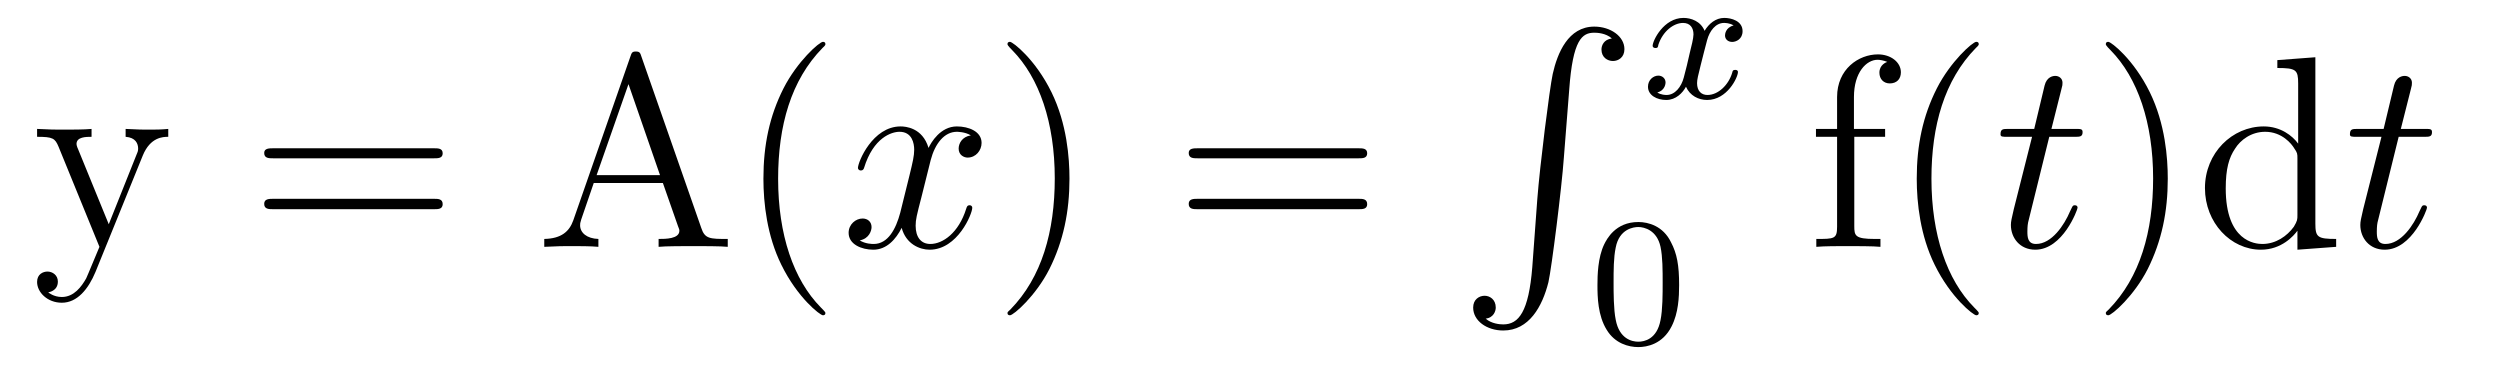 <?xml version='1.0'?>
<!-- This file was generated by dvisvgm 1.9.2 -->
<svg height='16pt' version='1.1' viewBox='0 -16 109 16' width='109pt' xmlns='http://www.w3.org/2000/svg' xmlns:xlink='http://www.w3.org/1999/xlink'>
<g id='page1'>
<g transform='matrix(1 0 0 1 -127 649)'>
<path d='M133.227 -658.223C133.555 -659.019 134.102 -659.035 134.336 -659.035V-659.379C133.992 -659.348 133.82 -659.348 133.445 -659.348C133.164 -659.348 133.148 -659.348 132.477 -659.379V-659.035C132.914 -659.004 133.023 -658.738 133.023 -658.52C133.023 -658.41 132.992 -658.348 132.945 -658.238L131.742 -655.223L130.414 -658.473C130.336 -658.644 130.336 -658.707 130.336 -658.723C130.336 -659.035 130.758 -659.035 130.992 -659.035V-659.379C130.68 -659.348 130.102 -659.348 129.773 -659.348C129.32 -659.348 129.289 -659.348 128.617 -659.379V-659.035C129.305 -659.035 129.398 -658.973 129.555 -658.598L131.336 -654.238C130.805 -652.973 130.805 -652.957 130.758 -652.863C130.555 -652.504 130.227 -652.051 129.695 -652.051C129.336 -652.051 129.102 -652.254 129.102 -652.254S129.523 -652.301 129.523 -652.723C129.523 -653.004 129.289 -653.16 129.07 -653.16C128.883 -653.16 128.617 -653.051 128.617 -652.707C128.617 -652.254 129.07 -651.801 129.695 -651.801C130.367 -651.801 130.852 -652.395 131.164 -653.145L133.227 -658.223ZM134.516 -654.238' fill-rule='evenodd'/>
<path d='M145.926 -658.098C146.098 -658.098 146.301 -658.098 146.301 -658.316C146.301 -658.535 146.098 -658.535 145.926 -658.535H138.91C138.738 -658.535 138.519 -658.535 138.519 -658.332C138.519 -658.098 138.723 -658.098 138.91 -658.098H145.926ZM145.926 -655.879C146.098 -655.879 146.301 -655.879 146.301 -656.098C146.301 -656.332 146.098 -656.332 145.926 -656.332H138.91C138.738 -656.332 138.519 -656.332 138.519 -656.113C138.519 -655.879 138.723 -655.879 138.91 -655.879H145.926ZM146.996 -654.238' fill-rule='evenodd'/>
<path d='M154.965 -662.535C154.918 -662.676 154.902 -662.754 154.731 -662.754C154.559 -662.754 154.543 -662.707 154.48 -662.52L151.996 -655.395C151.824 -654.91 151.48 -654.598 150.73 -654.582V-654.238C151.449 -654.27 151.48 -654.27 151.871 -654.27C152.199 -654.27 152.777 -654.27 153.09 -654.238V-654.582C152.59 -654.598 152.293 -654.848 152.293 -655.176C152.293 -655.254 152.293 -655.269 152.34 -655.426L152.887 -657.02H155.902L156.559 -655.145C156.621 -655.004 156.621 -654.973 156.621 -654.941C156.621 -654.582 156.012 -654.582 155.715 -654.582V-654.238C155.98 -654.27 156.918 -654.27 157.262 -654.27C157.59 -654.27 158.449 -654.27 158.73 -654.238V-654.582C157.949 -654.582 157.731 -654.582 157.574 -655.066L154.965 -662.535ZM154.402 -661.332L155.777 -657.363H153.012L154.402 -661.332ZM162.988 -651.348C162.988 -651.379 162.988 -651.395 162.785 -651.598C161.598 -652.801 160.926 -654.77 160.926 -657.207C160.926 -659.52 161.488 -661.504 162.863 -662.91C162.988 -663.02 162.988 -663.051 162.988 -663.082C162.988 -663.16 162.926 -663.176 162.879 -663.176C162.723 -663.176 161.754 -662.316 161.16 -661.145C160.551 -659.941 160.285 -658.676 160.285 -657.207C160.285 -656.145 160.441 -654.723 161.066 -653.457C161.769 -652.02 162.754 -651.254 162.879 -651.254C162.926 -651.254 162.988 -651.27 162.988 -651.348ZM163.672 -654.238' fill-rule='evenodd'/>
<path d='M169.328 -659.098C168.938 -659.035 168.797 -658.738 168.797 -658.52C168.797 -658.238 169.031 -658.129 169.188 -658.129C169.547 -658.129 169.797 -658.441 169.797 -658.77C169.797 -659.27 169.234 -659.488 168.719 -659.488C168 -659.488 167.594 -658.785 167.484 -658.551C167.219 -659.441 166.469 -659.488 166.266 -659.488C165.047 -659.488 164.406 -657.941 164.406 -657.676C164.406 -657.629 164.453 -657.566 164.531 -657.566C164.625 -657.566 164.656 -657.629 164.672 -657.676C165.078 -659.004 165.875 -659.254 166.219 -659.254C166.766 -659.254 166.859 -658.754 166.859 -658.473C166.859 -658.207 166.797 -657.941 166.656 -657.363L166.25 -655.723C166.062 -655.02 165.719 -654.363 165.094 -654.363C165.031 -654.363 164.734 -654.363 164.484 -654.519C164.906 -654.598 165 -654.957 165 -655.098C165 -655.332 164.828 -655.473 164.609 -655.473C164.313 -655.473 164 -655.223 164 -654.848C164 -654.348 164.562 -654.113 165.078 -654.113C165.656 -654.113 166.062 -654.566 166.313 -655.066C166.5 -654.363 167.094 -654.113 167.531 -654.113C168.75 -654.113 169.391 -655.676 169.391 -655.941C169.391 -656.004 169.344 -656.051 169.281 -656.051C169.172 -656.051 169.156 -655.988 169.125 -655.895C168.797 -654.848 168.109 -654.363 167.562 -654.363C167.156 -654.363 166.922 -654.66 166.922 -655.16C166.922 -655.426 166.969 -655.613 167.172 -656.394L167.578 -658.02C167.766 -658.738 168.172 -659.254 168.719 -659.254C168.734 -659.254 169.078 -659.254 169.328 -659.098ZM170.27 -654.238' fill-rule='evenodd'/>
<path d='M173.629 -657.207C173.629 -658.113 173.52 -659.598 172.848 -660.973C172.145 -662.41 171.16 -663.176 171.035 -663.176C170.988 -663.176 170.926 -663.16 170.926 -663.082C170.926 -663.051 170.926 -663.02 171.129 -662.816C172.316 -661.613 172.988 -659.645 172.988 -657.223C172.988 -654.91 172.426 -652.91 171.051 -651.504C170.926 -651.395 170.926 -651.379 170.926 -651.348C170.926 -651.27 170.988 -651.254 171.035 -651.254C171.191 -651.254 172.16 -652.098 172.754 -653.27C173.363 -654.488 173.629 -655.77 173.629 -657.207ZM174.828 -654.238' fill-rule='evenodd'/>
<path d='M186.234 -658.098C186.406 -658.098 186.609 -658.098 186.609 -658.316C186.609 -658.535 186.406 -658.535 186.234 -658.535H179.219C179.047 -658.535 178.828 -658.535 178.828 -658.332C178.828 -658.098 179.031 -658.098 179.219 -658.098H186.234ZM186.234 -655.879C186.406 -655.879 186.609 -655.879 186.609 -656.098C186.609 -656.332 186.406 -656.332 186.234 -656.332H179.219C179.047 -656.332 178.828 -656.332 178.828 -656.113C178.828 -655.879 179.031 -655.879 179.219 -655.879H186.234ZM187.305 -654.238' fill-rule='evenodd'/>
<path d='M193.808 -653.355C193.652 -651.402 193.214 -650.856 192.542 -650.856C192.386 -650.856 192.028 -650.887 191.777 -651.105C192.121 -651.152 192.215 -651.434 192.215 -651.59C192.215 -651.949 191.949 -652.105 191.73 -652.105C191.496 -652.105 191.23 -651.949 191.23 -651.59C191.23 -651.012 191.824 -650.59 192.542 -650.59C193.668 -650.59 194.246 -651.637 194.512 -652.699C194.652 -653.324 195.09 -656.793 195.184 -658.121L195.418 -661.09C195.575 -663.277 195.98 -663.574 196.512 -663.574C196.637 -663.574 197.011 -663.559 197.278 -663.324C196.918 -663.277 196.824 -663.012 196.824 -662.84C196.824 -662.496 197.09 -662.34 197.324 -662.34C197.558 -662.34 197.825 -662.496 197.825 -662.856C197.825 -663.418 197.215 -663.84 196.512 -663.84C195.371 -663.84 194.903 -662.684 194.699 -661.777C194.558 -661.121 194.137 -657.762 194.027 -656.324L193.808 -653.355ZM196.195 -663.84' fill-rule='evenodd'/>
<path d='M202.586 -663.891C202.226 -663.797 202.211 -663.5 202.211 -663.453C202.211 -663.281 202.351 -663.172 202.524 -663.172C202.696 -663.172 202.976 -663.297 202.976 -663.641C202.976 -664.094 202.476 -664.219 202.18 -664.219C201.805 -664.219 201.508 -663.969 201.32 -663.656C201.149 -664.078 200.726 -664.219 200.399 -664.219C199.54 -664.219 199.055 -663.234 199.055 -663C199.055 -662.937 199.117 -662.906 199.18 -662.906C199.273 -662.906 199.289 -662.937 199.304 -663.047C199.492 -663.625 199.961 -664 200.383 -664C200.695 -664 200.836 -663.781 200.836 -663.5C200.836 -663.328 200.742 -662.969 200.68 -662.719C200.633 -662.484 200.461 -661.781 200.414 -661.625C200.305 -661.203 200.023 -660.859 199.664 -660.859C199.633 -660.859 199.414 -660.859 199.258 -660.969C199.618 -661.062 199.618 -661.391 199.618 -661.406C199.618 -661.578 199.476 -661.703 199.304 -661.703C199.086 -661.703 198.852 -661.516 198.852 -661.219C198.852 -660.844 199.242 -660.641 199.649 -660.641C200.07 -660.641 200.368 -660.953 200.508 -661.219C200.68 -660.828 201.055 -660.641 201.43 -660.641C202.304 -660.641 202.774 -661.625 202.774 -661.859C202.774 -661.938 202.711 -661.953 202.649 -661.953C202.555 -661.953 202.54 -661.906 202.524 -661.828C202.367 -661.297 201.914 -660.859 201.445 -660.859C201.18 -660.859 200.992 -661.031 200.992 -661.375C200.992 -661.531 201.04 -661.719 201.149 -662.156C201.211 -662.391 201.383 -663.094 201.43 -663.25C201.539 -663.656 201.805 -664 202.164 -664C202.211 -664 202.414 -664 202.586 -663.891ZM203.399 -660.719' fill-rule='evenodd'/>
<path d='M200.21 -652.57C200.21 -653.43 200.117 -653.945 199.852 -654.445C199.508 -655.148 198.868 -655.32 198.43 -655.32C197.43 -655.32 197.054 -654.57 196.945 -654.352C196.664 -653.773 196.649 -652.992 196.649 -652.57C196.649 -652.055 196.664 -651.242 197.054 -650.617C197.414 -650.023 198.008 -649.867 198.43 -649.867C198.805 -649.867 199.492 -649.992 199.883 -650.773C200.179 -651.352 200.21 -652.055 200.21 -652.57ZM198.43 -650.102C198.149 -650.102 197.602 -650.227 197.446 -651.055C197.352 -651.508 197.352 -652.258 197.352 -652.664C197.352 -653.211 197.352 -653.773 197.446 -654.211C197.602 -655.023 198.227 -655.102 198.43 -655.102C198.695 -655.102 199.242 -654.961 199.398 -654.242C199.492 -653.805 199.492 -653.211 199.492 -652.664C199.492 -652.195 199.492 -651.492 199.398 -651.039C199.242 -650.211 198.695 -650.102 198.43 -650.102ZM200.52 -650.039' fill-rule='evenodd'/>
<path d='M207.847 -659.035H209.191V-659.379H207.832V-660.77C207.832 -661.848 208.379 -662.394 208.864 -662.394C208.957 -662.394 209.144 -662.363 209.285 -662.301C209.238 -662.285 208.942 -662.176 208.942 -661.832C208.942 -661.551 209.129 -661.363 209.394 -661.363C209.692 -661.363 209.879 -661.551 209.879 -661.848C209.879 -662.285 209.442 -662.629 208.879 -662.629C208.036 -662.629 207.097 -661.988 207.097 -660.77V-659.379H206.176V-659.035H207.097V-655.113C207.097 -654.582 206.972 -654.582 206.191 -654.582V-654.238C206.536 -654.27 207.175 -654.27 207.535 -654.27C207.863 -654.27 208.708 -654.27 208.988 -654.238V-654.582H208.739C207.878 -654.582 207.847 -654.723 207.847 -655.145V-659.035ZM213.274 -651.348C213.274 -651.379 213.274 -651.395 213.071 -651.598C211.883 -652.801 211.211 -654.77 211.211 -657.207C211.211 -659.52 211.774 -661.504 213.149 -662.91C213.274 -663.02 213.274 -663.051 213.274 -663.082C213.274 -663.16 213.211 -663.176 213.164 -663.176C213.008 -663.176 212.039 -662.316 211.445 -661.145C210.836 -659.941 210.57 -658.676 210.57 -657.207C210.57 -656.145 210.726 -654.723 211.351 -653.457C212.054 -652.02 213.04 -651.254 213.164 -651.254C213.211 -651.254 213.274 -651.27 213.274 -651.348ZM213.958 -654.238' fill-rule='evenodd'/>
<path d='M216.348 -659.035H217.457C217.675 -659.035 217.801 -659.035 217.801 -659.238C217.801 -659.379 217.723 -659.379 217.488 -659.379H216.442L216.878 -661.113C216.925 -661.285 216.925 -661.301 216.925 -661.395C216.925 -661.582 216.769 -661.691 216.613 -661.691C216.52 -661.691 216.239 -661.66 216.144 -661.269L215.692 -659.379H214.566C214.332 -659.379 214.223 -659.379 214.223 -659.145C214.223 -659.035 214.301 -659.035 214.535 -659.035H215.598L214.801 -655.879C214.708 -655.473 214.675 -655.348 214.675 -655.191C214.675 -654.629 215.066 -654.113 215.738 -654.113C216.942 -654.113 217.582 -655.863 217.582 -655.941S217.535 -656.051 217.457 -656.051C217.441 -656.051 217.394 -656.051 217.363 -656.004C217.348 -655.988 217.348 -655.973 217.254 -655.785C217.004 -655.191 216.457 -654.363 215.77 -654.363C215.41 -654.363 215.394 -654.66 215.394 -654.91C215.394 -654.926 215.394 -655.16 215.425 -655.301L216.348 -659.035ZM218.156 -654.238' fill-rule='evenodd'/>
<path d='M221.515 -657.207C221.515 -658.113 221.406 -659.598 220.734 -660.973C220.031 -662.41 219.047 -663.176 218.922 -663.176C218.875 -663.176 218.813 -663.16 218.813 -663.082C218.813 -663.051 218.813 -663.02 219.016 -662.816C220.204 -661.613 220.876 -659.645 220.876 -657.223C220.876 -654.91 220.313 -652.91 218.938 -651.504C218.813 -651.395 218.813 -651.379 218.813 -651.348C218.813 -651.27 218.875 -651.254 218.922 -651.254C219.078 -651.254 220.046 -652.098 220.64 -653.27C221.25 -654.488 221.515 -655.77 221.515 -657.207ZM226.292 -662.379V-662.035C227.106 -662.035 227.2 -661.957 227.2 -661.363V-658.738C226.949 -659.082 226.434 -659.488 225.7 -659.488C224.324 -659.488 223.136 -658.332 223.136 -656.801C223.136 -655.285 224.262 -654.113 225.575 -654.113C226.481 -654.113 227.011 -654.723 227.168 -654.941V-654.113L228.856 -654.238V-654.582C228.043 -654.582 227.95 -654.66 227.95 -655.254V-662.504L226.292 -662.379ZM227.168 -655.629C227.168 -655.426 227.168 -655.379 227.011 -655.113C226.715 -654.707 226.23 -654.363 225.637 -654.363C225.324 -654.363 224.042 -654.473 224.042 -656.785C224.042 -657.645 224.184 -658.129 224.449 -658.52C224.683 -658.895 225.152 -659.254 225.762 -659.254C226.496 -659.254 226.918 -658.723 227.027 -658.535C227.168 -658.332 227.168 -658.301 227.168 -658.082V-655.629ZM229.192 -654.238' fill-rule='evenodd'/>
<path d='M231.582 -659.035H232.692C232.91 -659.035 233.035 -659.035 233.035 -659.238C233.035 -659.379 232.957 -659.379 232.723 -659.379H231.676L232.114 -661.113C232.16 -661.285 232.16 -661.301 232.16 -661.395C232.16 -661.582 232.004 -661.691 231.847 -661.691C231.754 -661.691 231.473 -661.66 231.379 -661.269L230.926 -659.379H229.801C229.566 -659.379 229.457 -659.379 229.457 -659.145C229.457 -659.035 229.535 -659.035 229.77 -659.035H230.832L230.035 -655.879C229.942 -655.473 229.91 -655.348 229.91 -655.191C229.91 -654.629 230.3 -654.113 230.972 -654.113C232.176 -654.113 232.817 -655.863 232.817 -655.941S232.77 -656.051 232.692 -656.051C232.675 -656.051 232.628 -656.051 232.597 -656.004C232.582 -655.988 232.582 -655.973 232.488 -655.785C232.238 -655.191 231.691 -654.363 231.004 -654.363C230.645 -654.363 230.629 -654.66 230.629 -654.91C230.629 -654.926 230.629 -655.16 230.66 -655.301L231.582 -659.035ZM233.39 -654.238' fill-rule='evenodd'/>
</g>
</g>
</svg>

